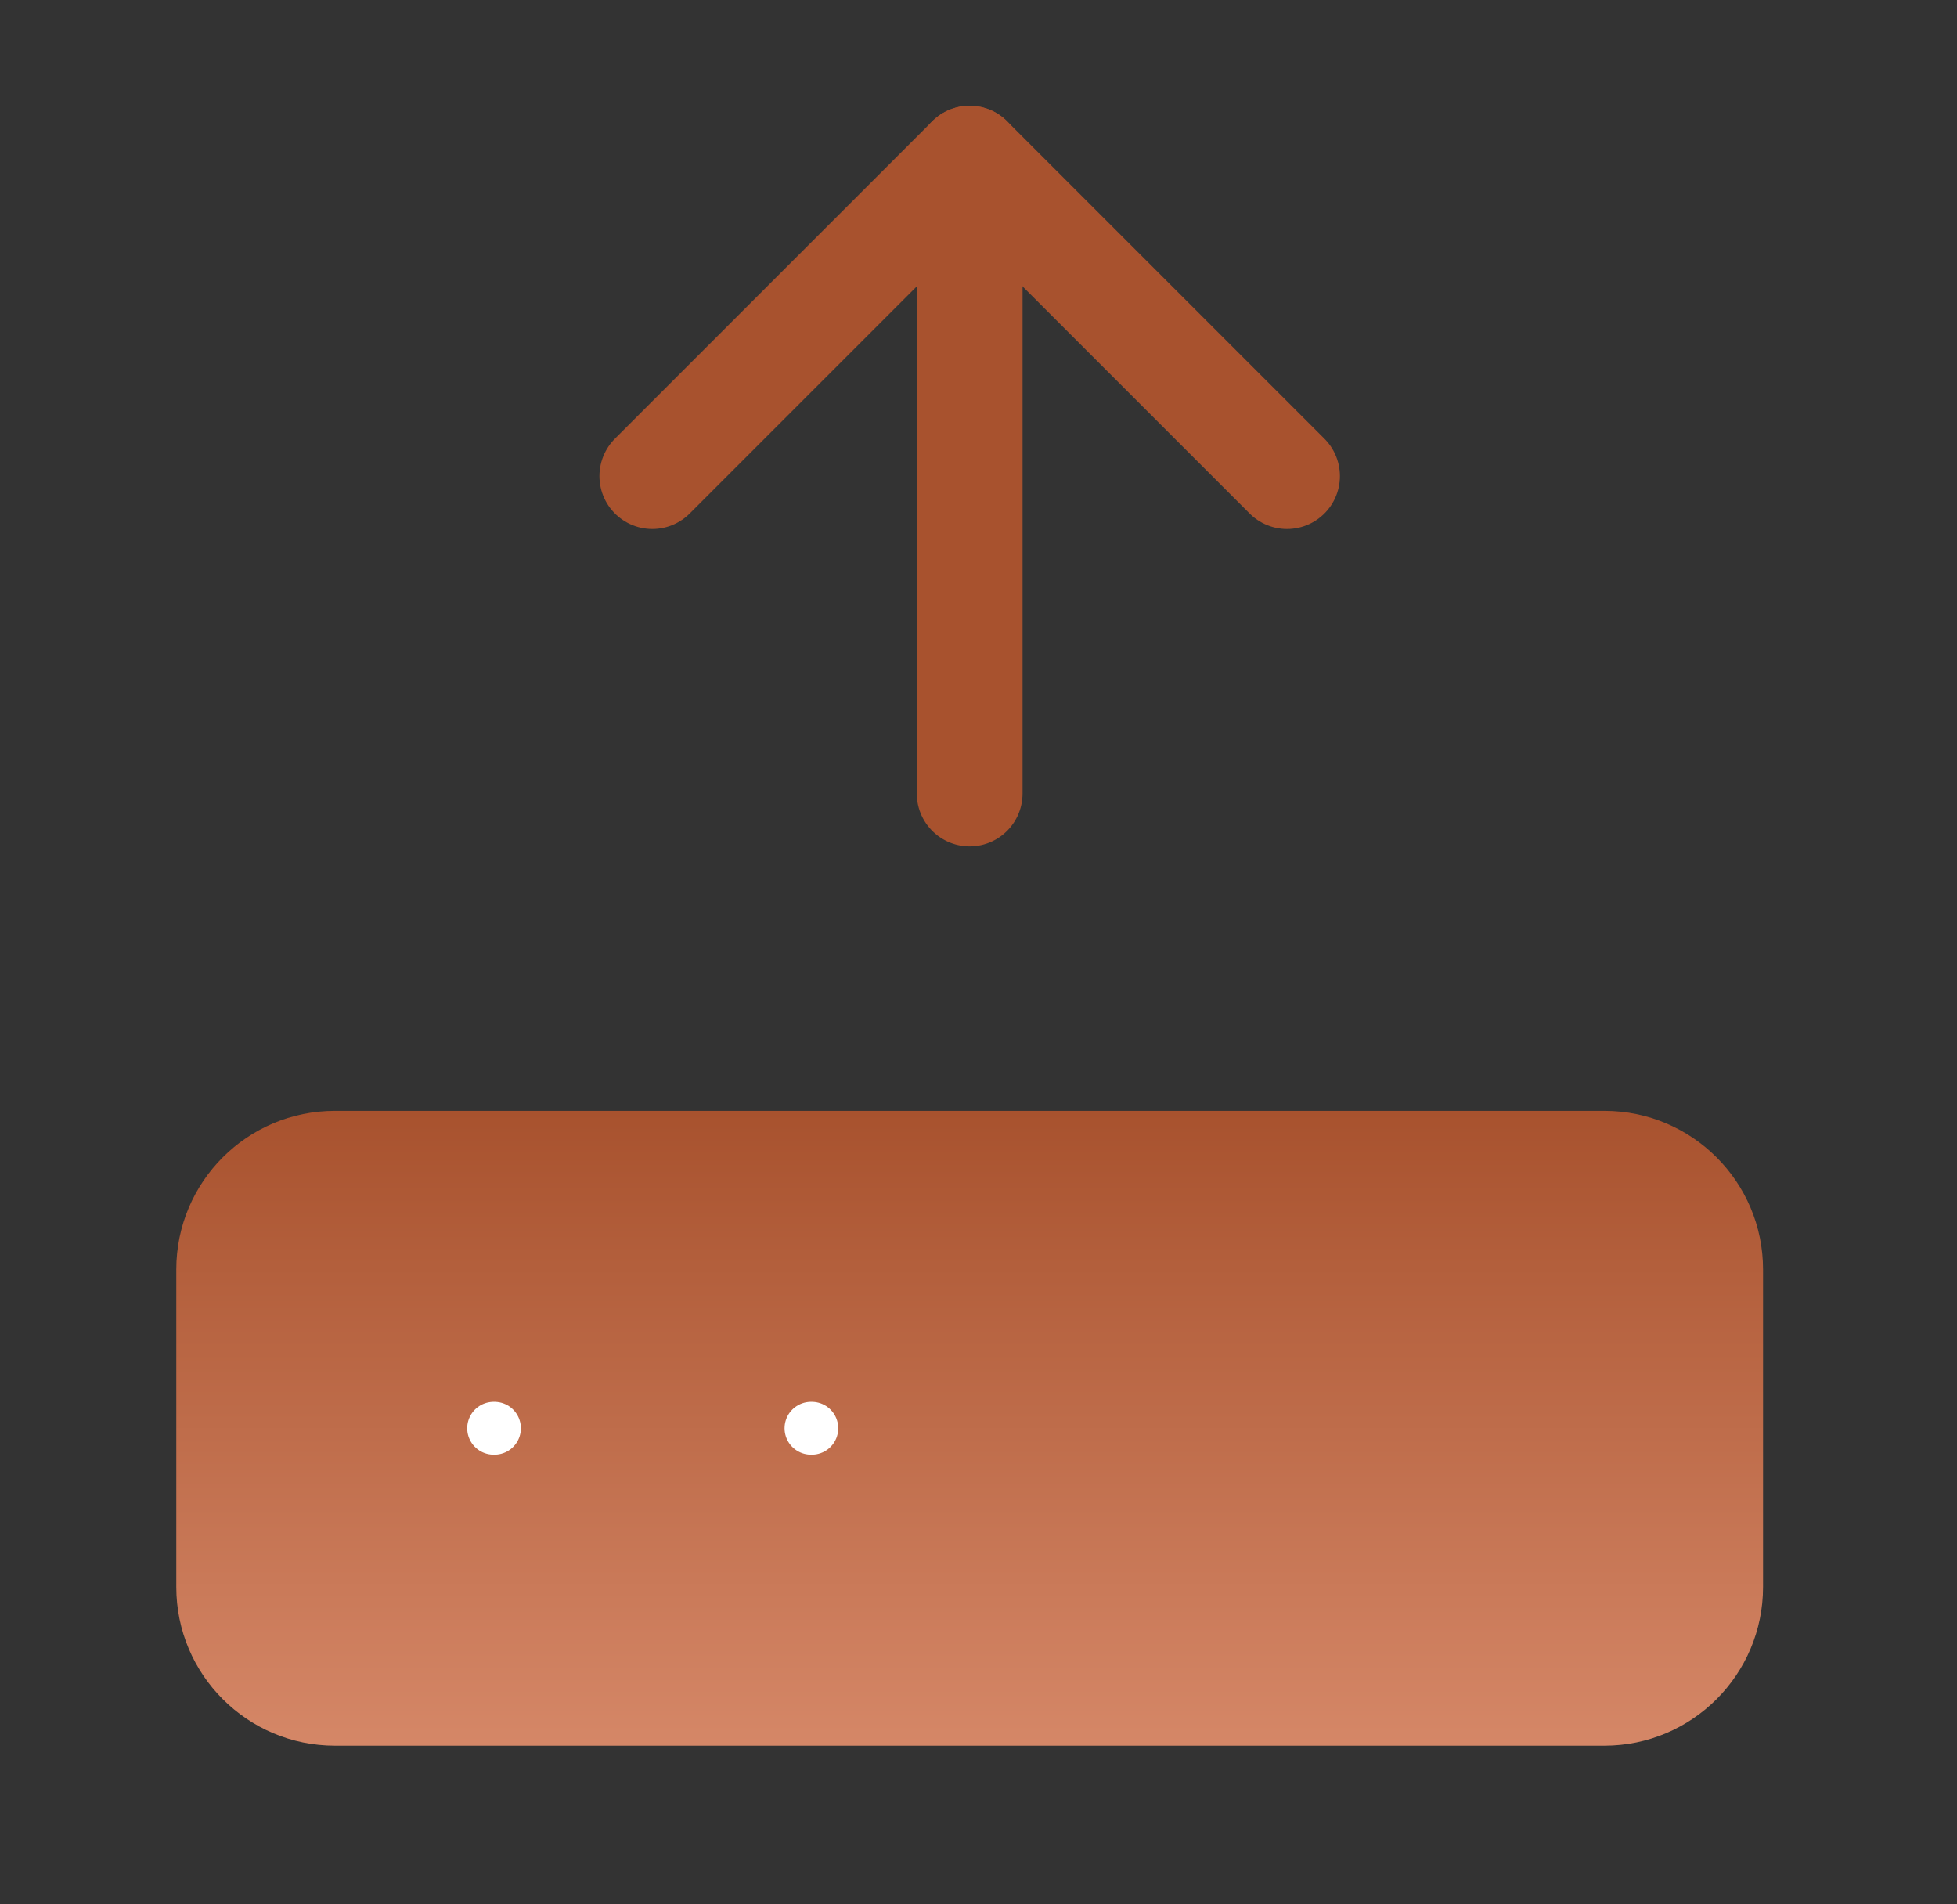<svg width="37" height="36" viewBox="0 0 37 36" fill="none" xmlns="http://www.w3.org/2000/svg">
<rect x="0" y="0" width="37" height="36" fill="#333333" stroke="none"/>
<path d="M24.333 9L18.333 3L12.333 9" stroke="#A8522E" stroke-width="2" stroke-linecap="round" stroke-linejoin="round"/>
<path d="M18.333 3V15" stroke="#A8522E" stroke-width="2" stroke-linecap="round" stroke-linejoin="round"/>
<path d="M30.333 21H6.333C4.676 21 3.333 22.343 3.333 24V30C3.333 31.657 4.676 33 6.333 33H30.333C31.99 33 33.333 31.657 33.333 30V24C33.333 22.343 31.99 21 30.333 21Z" fill="url(#paint0_linear_456_1835)"/>
<path d="M9.333 27H9.348" stroke="white" stroke-linecap="round" stroke-linejoin="round"/>
<path d="M15.333 27H15.348" stroke="white" stroke-linecap="round" stroke-linejoin="round"/>
<defs>
<linearGradient id="paint0_linear_456_1835" x1="18.333" y1="21" x2="18.333" y2="33" gradientUnits="userSpaceOnUse">
<stop stop-color="#A8522E"/>
<stop offset="1" stop-color="#D58767"/>
</linearGradient>
</defs>
</svg>
